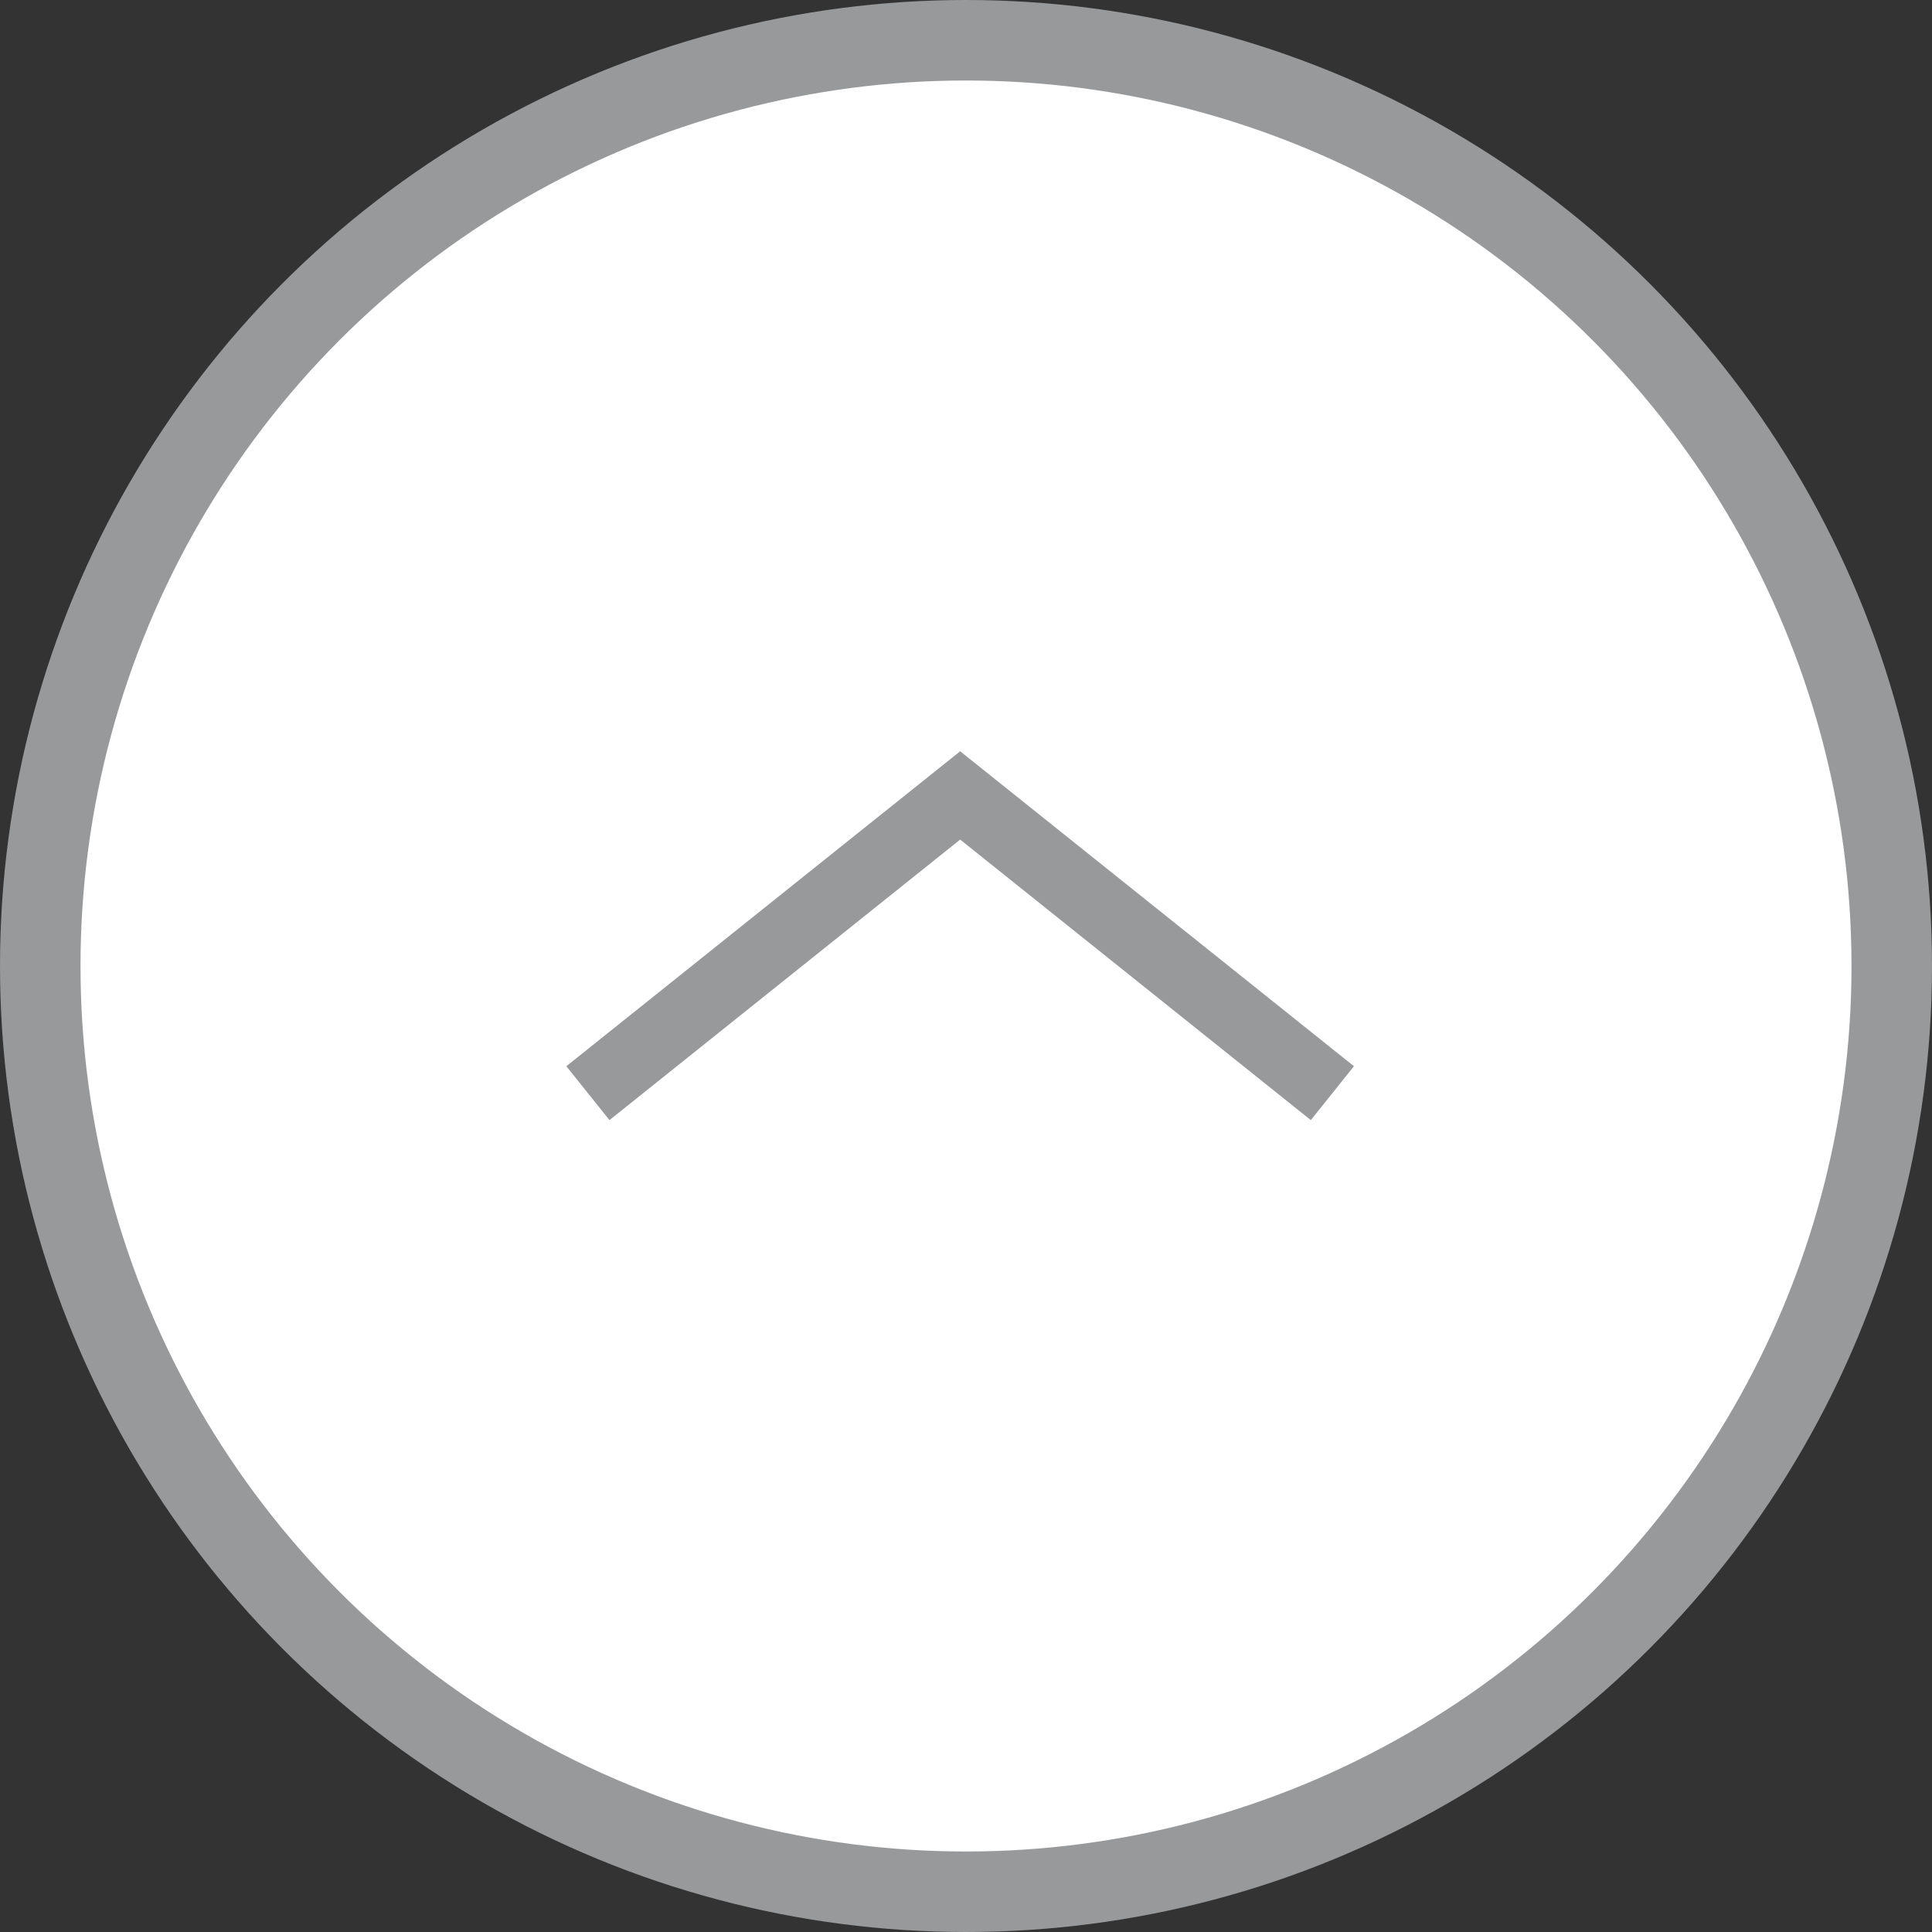 <svg id="Icon_Footer_Pagetop" xmlns="http://www.w3.org/2000/svg" width="48" height="48" viewBox="0 0 48 48">
  <rect x="0" y="0" width="48" height="48" fill="#333333" stroke="none"/>
  <g id="楕円形_62" data-name="楕円形 62" fill="#fff" stroke="#97999b" stroke-width="2">
    <circle cx="24" cy="24" r="23" stroke="none"/>
    <circle cx="24" cy="24" r="23" fill="none"/>
  </g>
  <g id="グループ_1684" data-name="グループ 1684" transform="translate(-715.867 1990.195) rotate(-90)">
    <rect id="長方形_364" data-name="長方形 364" width="48" height="48" transform="translate(1942.195 715.867)" fill="none"/>
    <path id="パス_7557" data-name="パス 7557" d="M1970.437,755.937l-1.339-1.071,6.97-8.712-6.97-8.713,1.339-1.071,7.825,9.784Z" transform="translate(-6.732 -6.432)" fill="#97999b"/>
  </g>
</svg>
